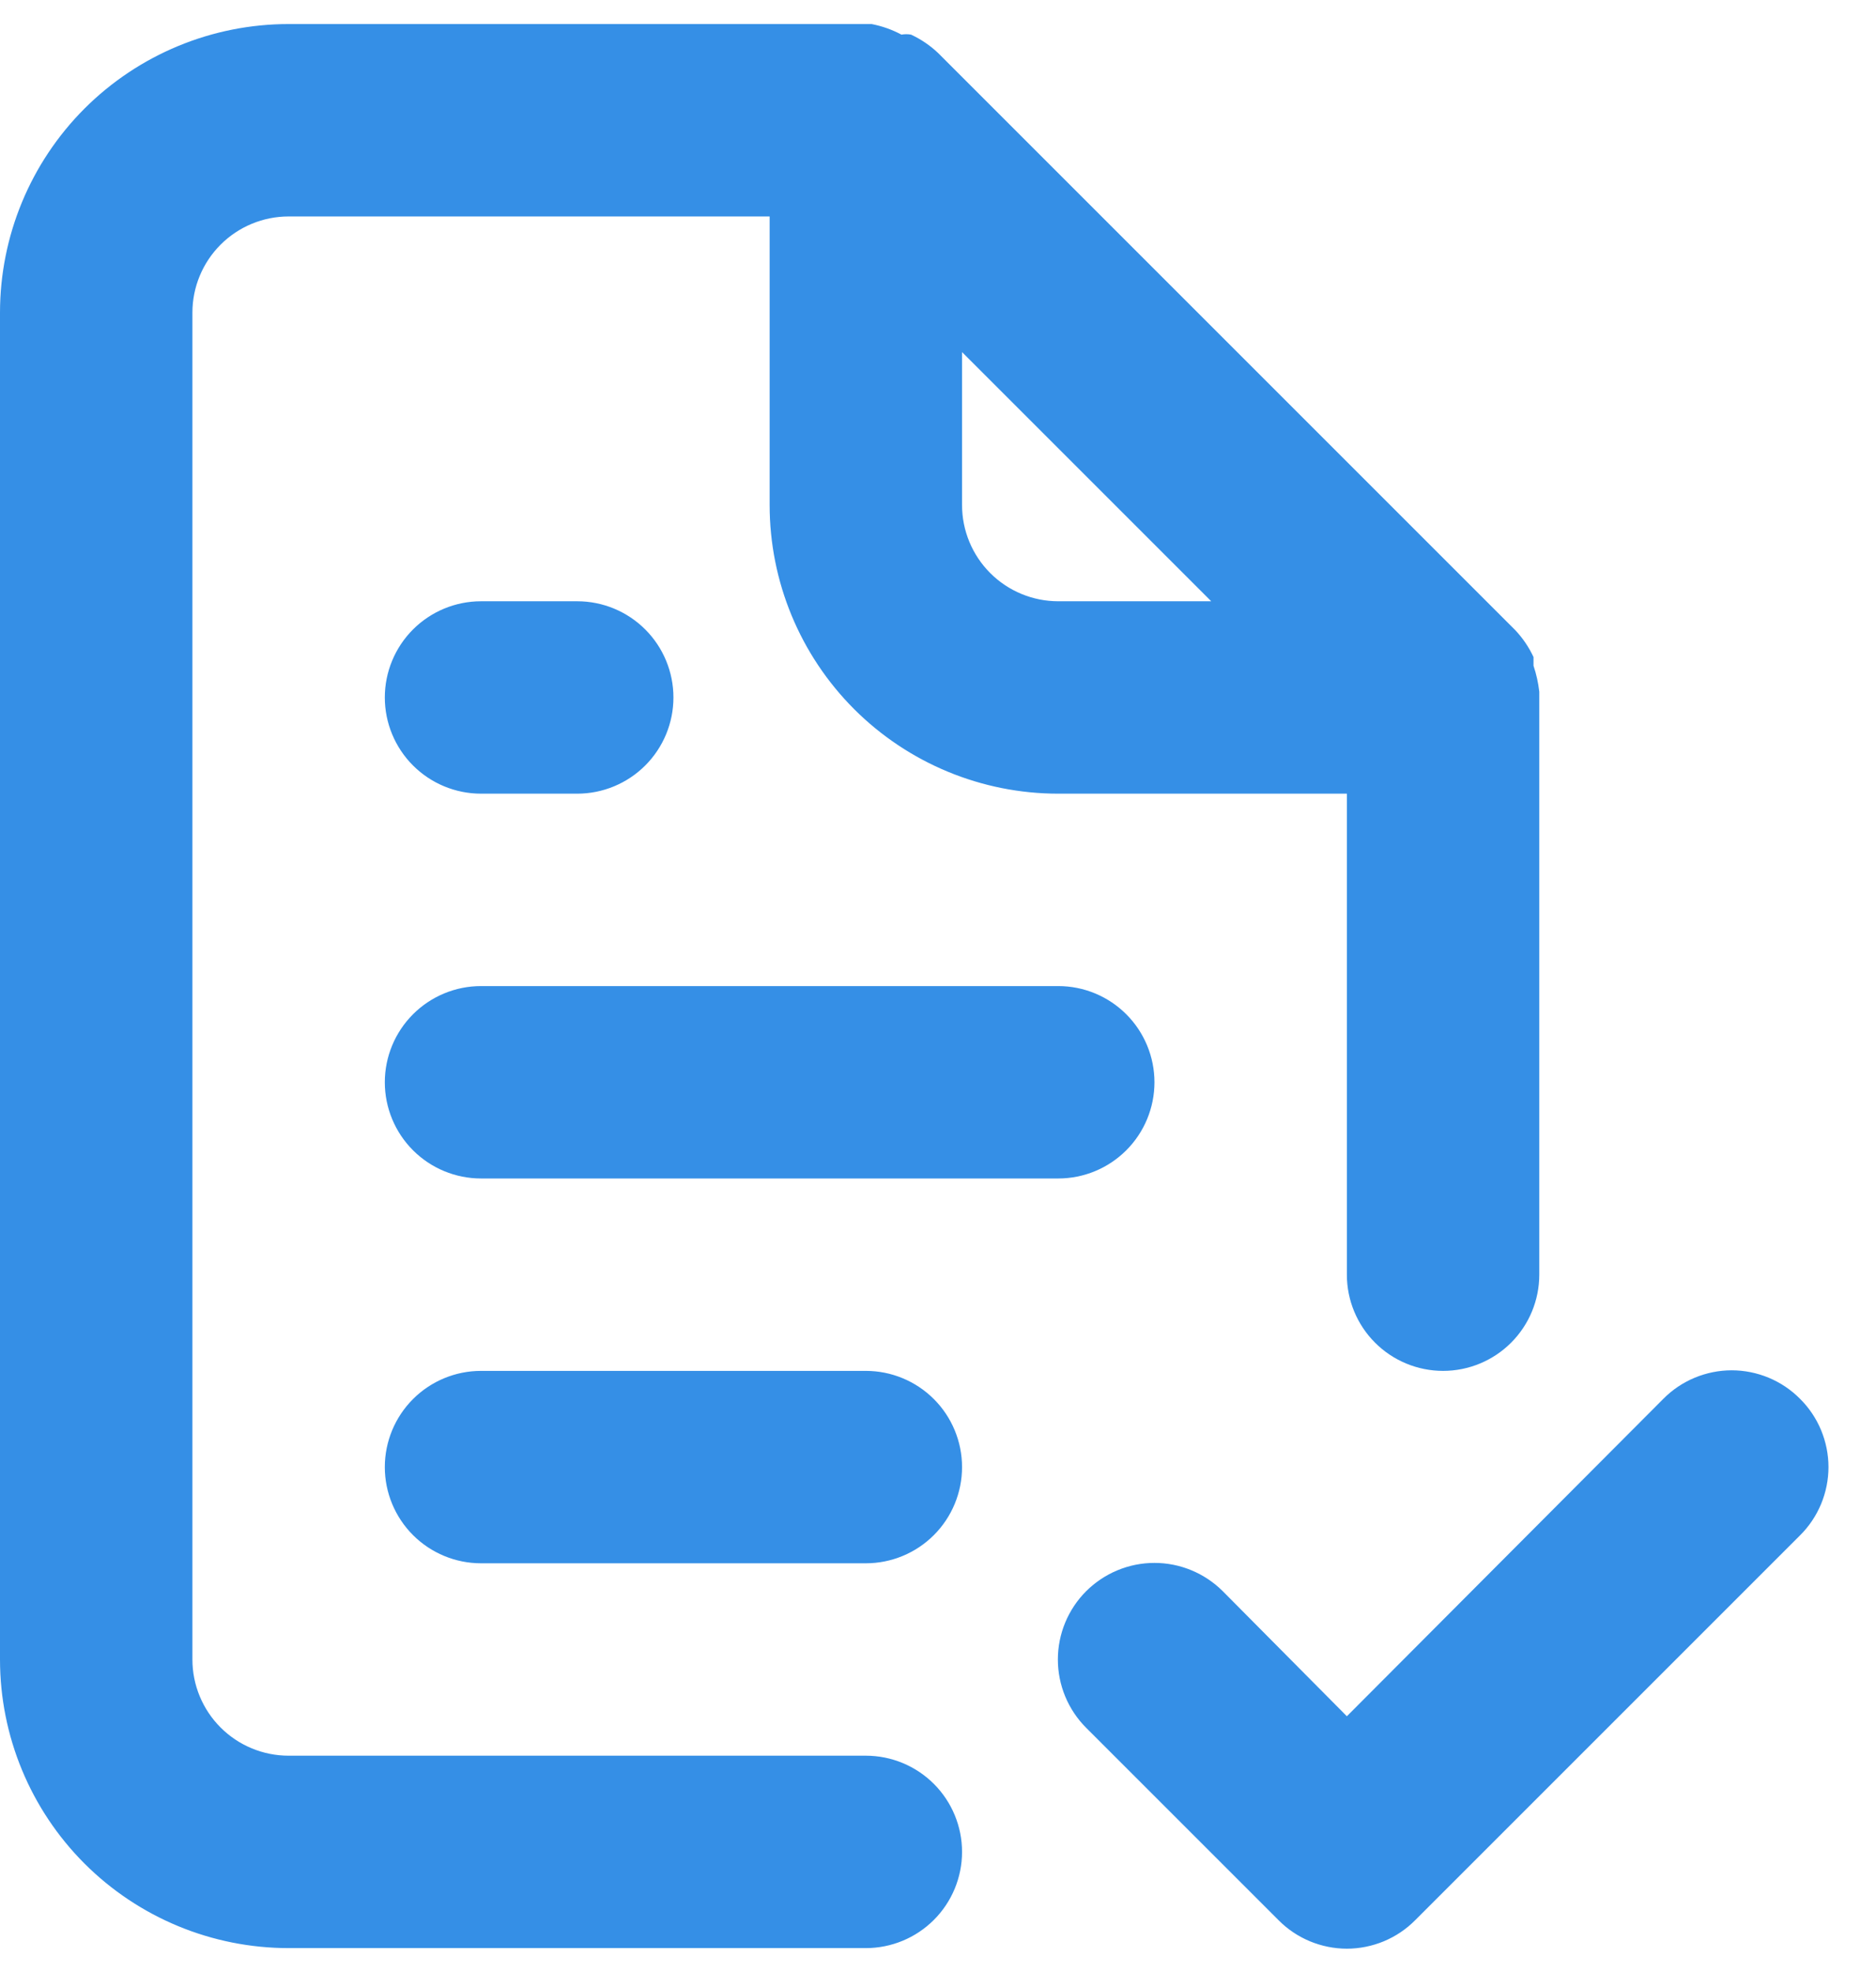 <svg width="39" height="41" viewBox="0 0 39 41" fill="none" xmlns="http://www.w3.org/2000/svg">
<path d="M18 36.5H6C5.47 36.5 4.961 36.289 4.586 35.914C4.211 35.539 4 35.03 4 34.5V6.5C4 5.97 4.211 5.461 4.586 5.086C4.961 4.711 5.47 4.5 6 4.5H16V10.5C16 12.091 16.632 13.617 17.757 14.743C18.883 15.868 20.409 16.5 22 16.5H28V26.5C28 27.03 28.211 27.539 28.586 27.914C28.961 28.289 29.47 28.5 30 28.5C30.53 28.5 31.039 28.289 31.414 27.914C31.789 27.539 32 27.03 32 26.5V14.5C32 14.5 32 14.5 32 14.38C31.979 14.196 31.939 14.015 31.88 13.84V13.66C31.784 13.454 31.656 13.265 31.5 13.1L19.5 1.1C19.335 0.944 19.146 0.816 18.94 0.72C18.874 0.708 18.806 0.708 18.74 0.72C18.546 0.616 18.337 0.542 18.12 0.5H6C4.409 0.5 2.883 1.132 1.757 2.257C0.632 3.383 0 4.909 0 6.5V34.5C0 36.091 0.632 37.617 1.757 38.743C2.883 39.868 4.409 40.5 6 40.5H18C18.53 40.5 19.039 40.289 19.414 39.914C19.789 39.539 20 39.03 20 38.5C20 37.97 19.789 37.461 19.414 37.086C19.039 36.711 18.53 36.5 18 36.5ZM20 7.32L25.18 12.5H22C21.47 12.5 20.961 12.289 20.586 11.914C20.211 11.539 20 11.03 20 10.5V7.32ZM10 24.5H22C22.53 24.5 23.039 24.289 23.414 23.914C23.789 23.539 24 23.03 24 22.5C24 21.97 23.789 21.461 23.414 21.086C23.039 20.711 22.53 20.5 22 20.5H10C9.47 20.5 8.961 20.711 8.586 21.086C8.211 21.461 8 21.97 8 22.5C8 23.03 8.211 23.539 8.586 23.914C8.961 24.289 9.47 24.5 10 24.5ZM18 28.5H10C9.47 28.5 8.961 28.711 8.586 29.086C8.211 29.461 8 29.97 8 30.5C8 31.03 8.211 31.539 8.586 31.914C8.961 32.289 9.47 32.5 10 32.5H18C18.53 32.5 19.039 32.289 19.414 31.914C19.789 31.539 20 31.03 20 30.5C20 29.97 19.789 29.461 19.414 29.086C19.039 28.711 18.53 28.5 18 28.5ZM10 16.5H12C12.53 16.5 13.039 16.289 13.414 15.914C13.789 15.539 14 15.03 14 14.5C14 13.97 13.789 13.461 13.414 13.086C13.039 12.711 12.53 12.5 12 12.5H10C9.47 12.5 8.961 12.711 8.586 13.086C8.211 13.461 8 13.97 8 14.5C8 15.03 8.211 15.539 8.586 15.914C8.961 16.289 9.47 16.5 10 16.5ZM37.42 29.08C37.234 28.892 37.013 28.744 36.769 28.642C36.525 28.541 36.264 28.488 36 28.488C35.736 28.488 35.475 28.541 35.231 28.642C34.987 28.744 34.766 28.892 34.58 29.08L28 35.68L25.42 33.08C25.233 32.894 25.012 32.746 24.768 32.645C24.525 32.544 24.264 32.492 24 32.492C23.736 32.492 23.475 32.544 23.232 32.645C22.988 32.746 22.767 32.894 22.58 33.08C22.393 33.267 22.246 33.488 22.145 33.731C22.044 33.975 21.992 34.236 21.992 34.5C21.992 34.764 22.044 35.025 22.145 35.269C22.246 35.512 22.393 35.733 22.58 35.92L26.58 39.92C26.766 40.108 26.987 40.256 27.231 40.358C27.475 40.459 27.736 40.512 28 40.512C28.264 40.512 28.525 40.459 28.769 40.358C29.013 40.256 29.234 40.108 29.42 39.92L37.42 31.92C37.608 31.734 37.756 31.513 37.858 31.269C37.959 31.025 38.012 30.764 38.012 30.5C38.012 30.236 37.959 29.975 37.858 29.731C37.756 29.487 37.608 29.266 37.42 29.08Z" fill="#358FE6"/>
</svg>
